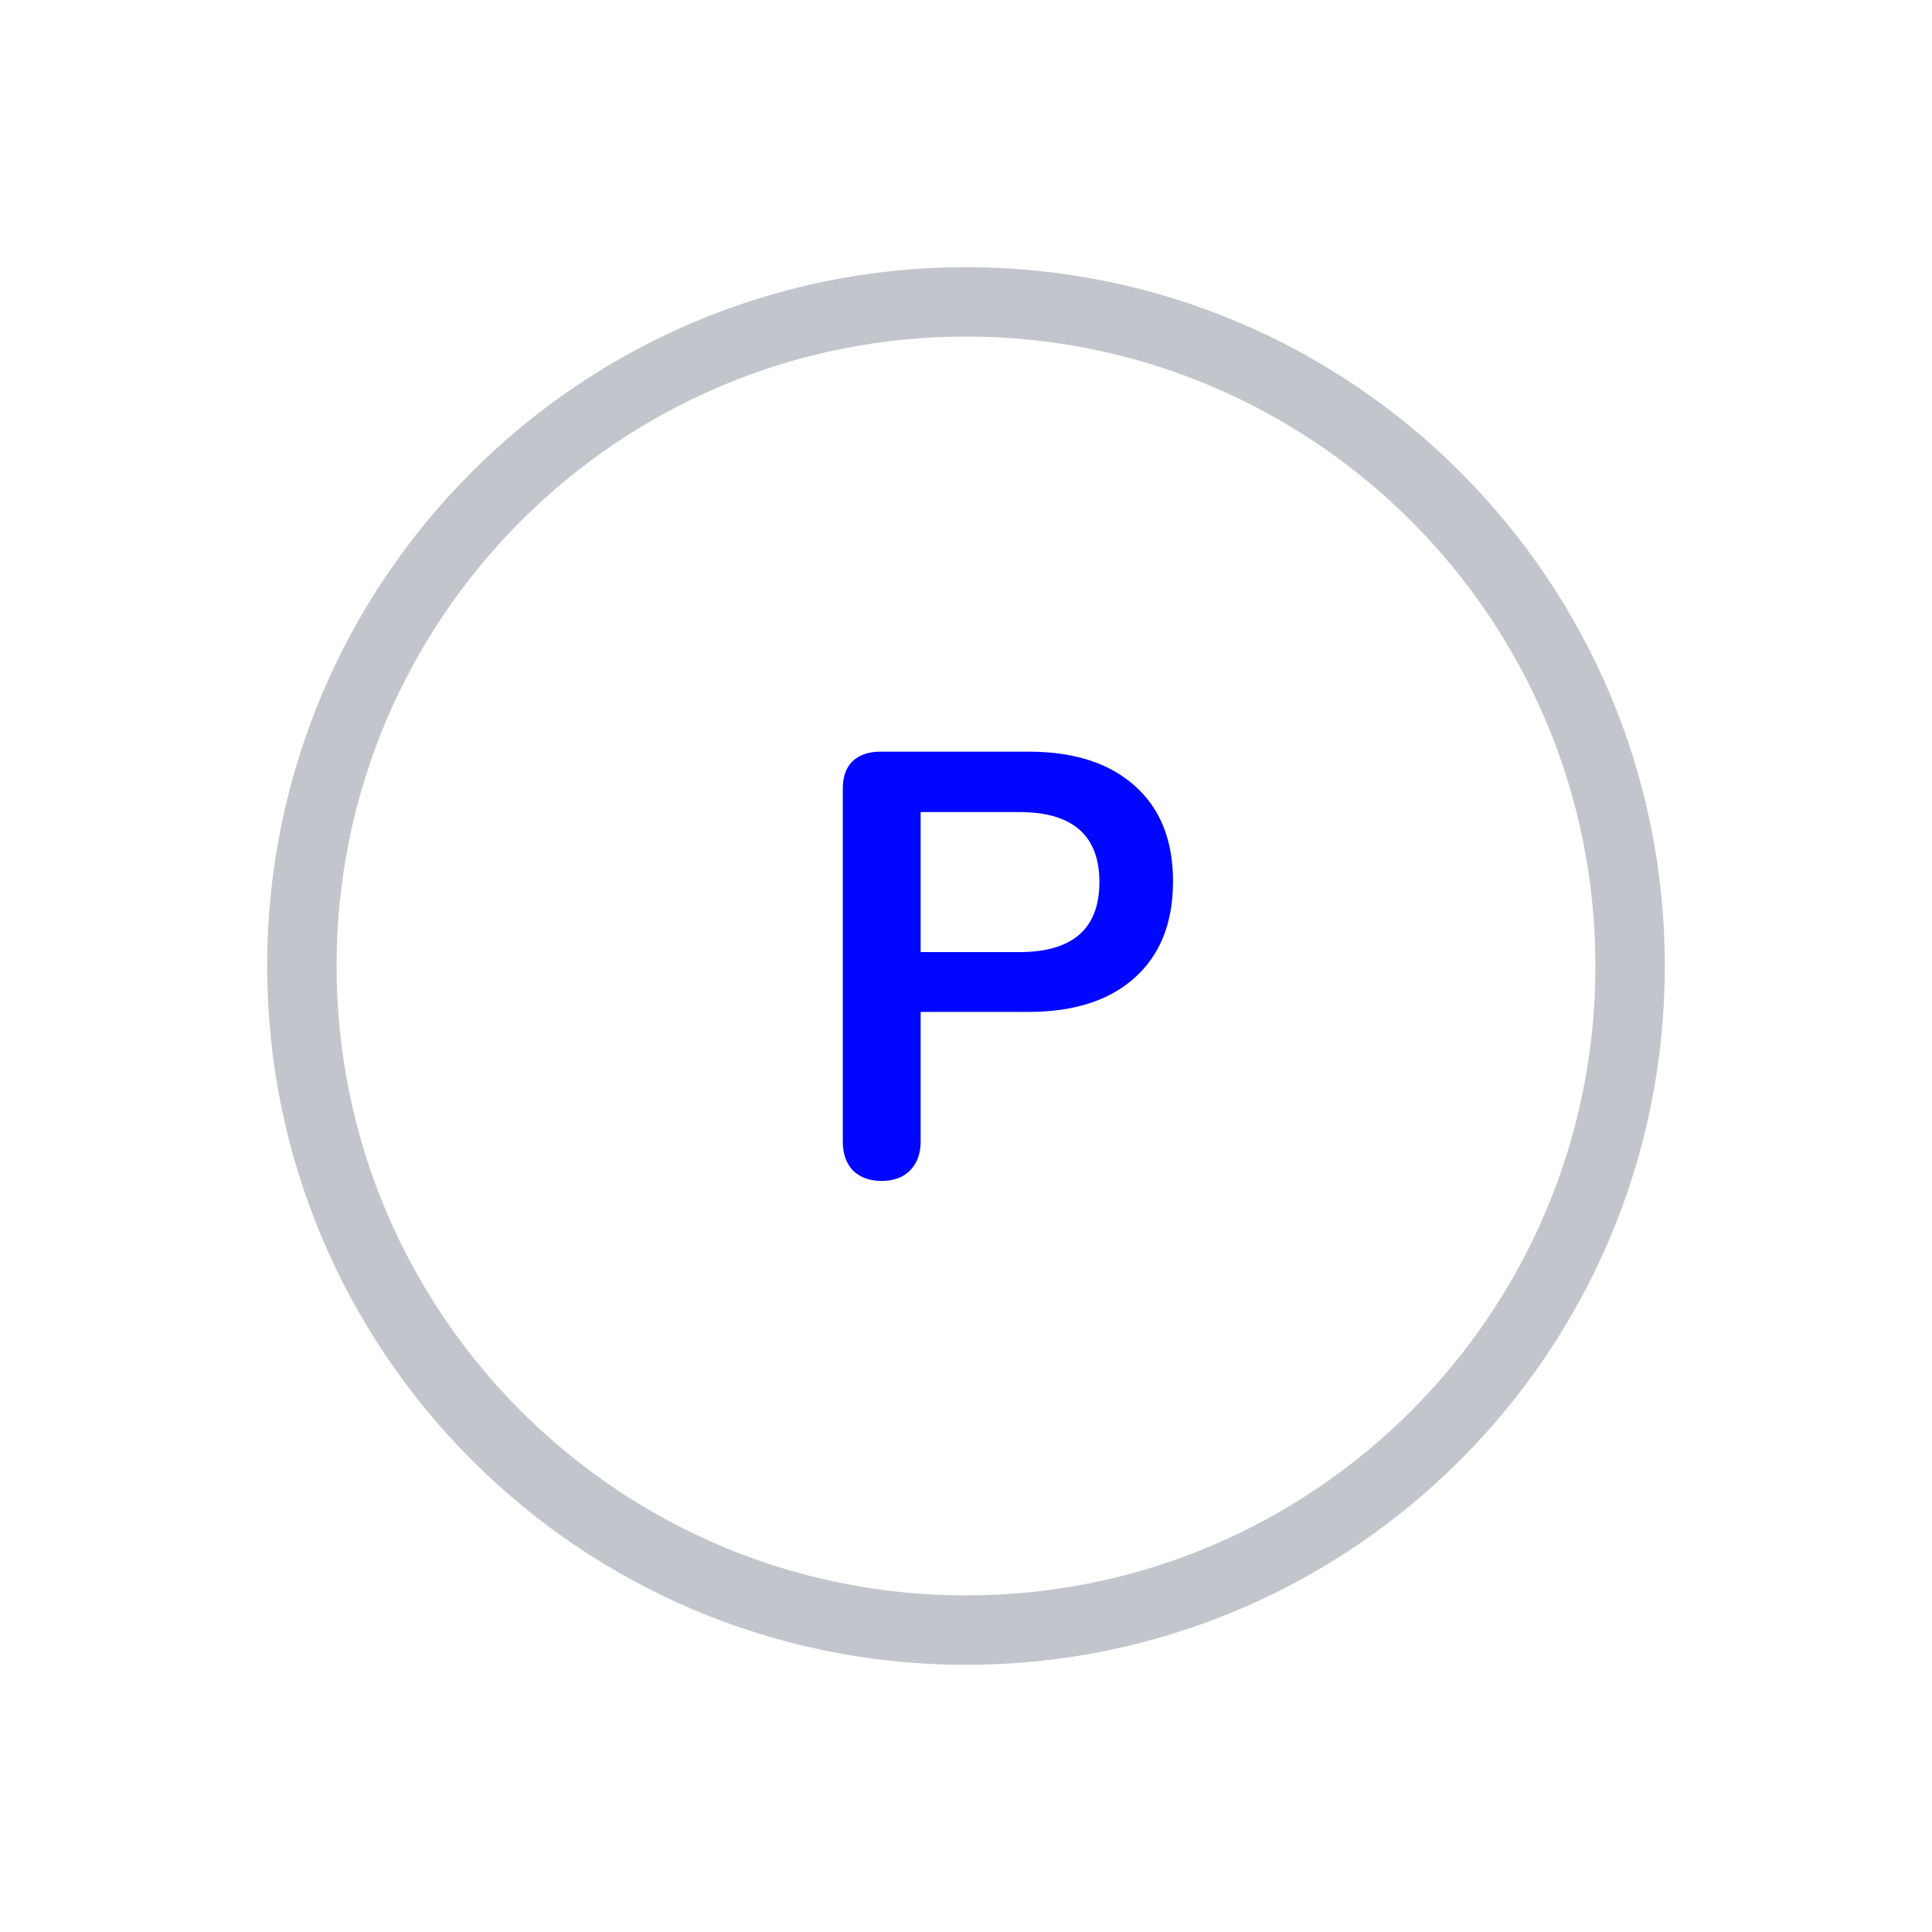 <svg xmlns="http://www.w3.org/2000/svg" fill="none" viewBox="0 0 64 64" height="64" width="64">
<path fill="#C2C6CC" d="M32 11.15C20.485 11.15 11.15 20.485 11.15 32C11.15 43.515 20.485 52.85 32 52.85C43.515 52.85 52.85 43.515 52.85 32C52.85 20.485 43.515 11.15 32 11.15ZM8.85 32C8.85 19.215 19.215 8.85 32 8.85C44.785 8.85 55.15 19.215 55.15 32C55.15 44.785 44.785 55.15 32 55.15C19.215 55.15 8.85 44.785 8.85 32Z" clip-rule="evenodd" fill-rule="evenodd"></path>
<path fill="#0006FF" d="M29.198 39.12C28.812 39.12 28.498 39.007 28.259 38.78C28.032 38.54 27.919 38.22 27.919 37.82V26.12C27.919 25.733 28.025 25.433 28.238 25.22C28.465 25.007 28.772 24.9 29.159 24.9H34.078C35.585 24.9 36.758 25.28 37.599 26.04C38.438 26.787 38.858 27.84 38.858 29.2C38.858 30.56 38.438 31.62 37.599 32.38C36.758 33.14 35.585 33.52 34.078 33.52H30.498V37.82C30.498 38.22 30.378 38.54 30.139 38.78C29.912 39.007 29.599 39.12 29.198 39.12ZM33.758 31.54C35.532 31.54 36.419 30.767 36.419 29.22C36.419 27.673 35.532 26.9 33.758 26.9H30.498V31.54H33.758Z"></path>
</svg>
